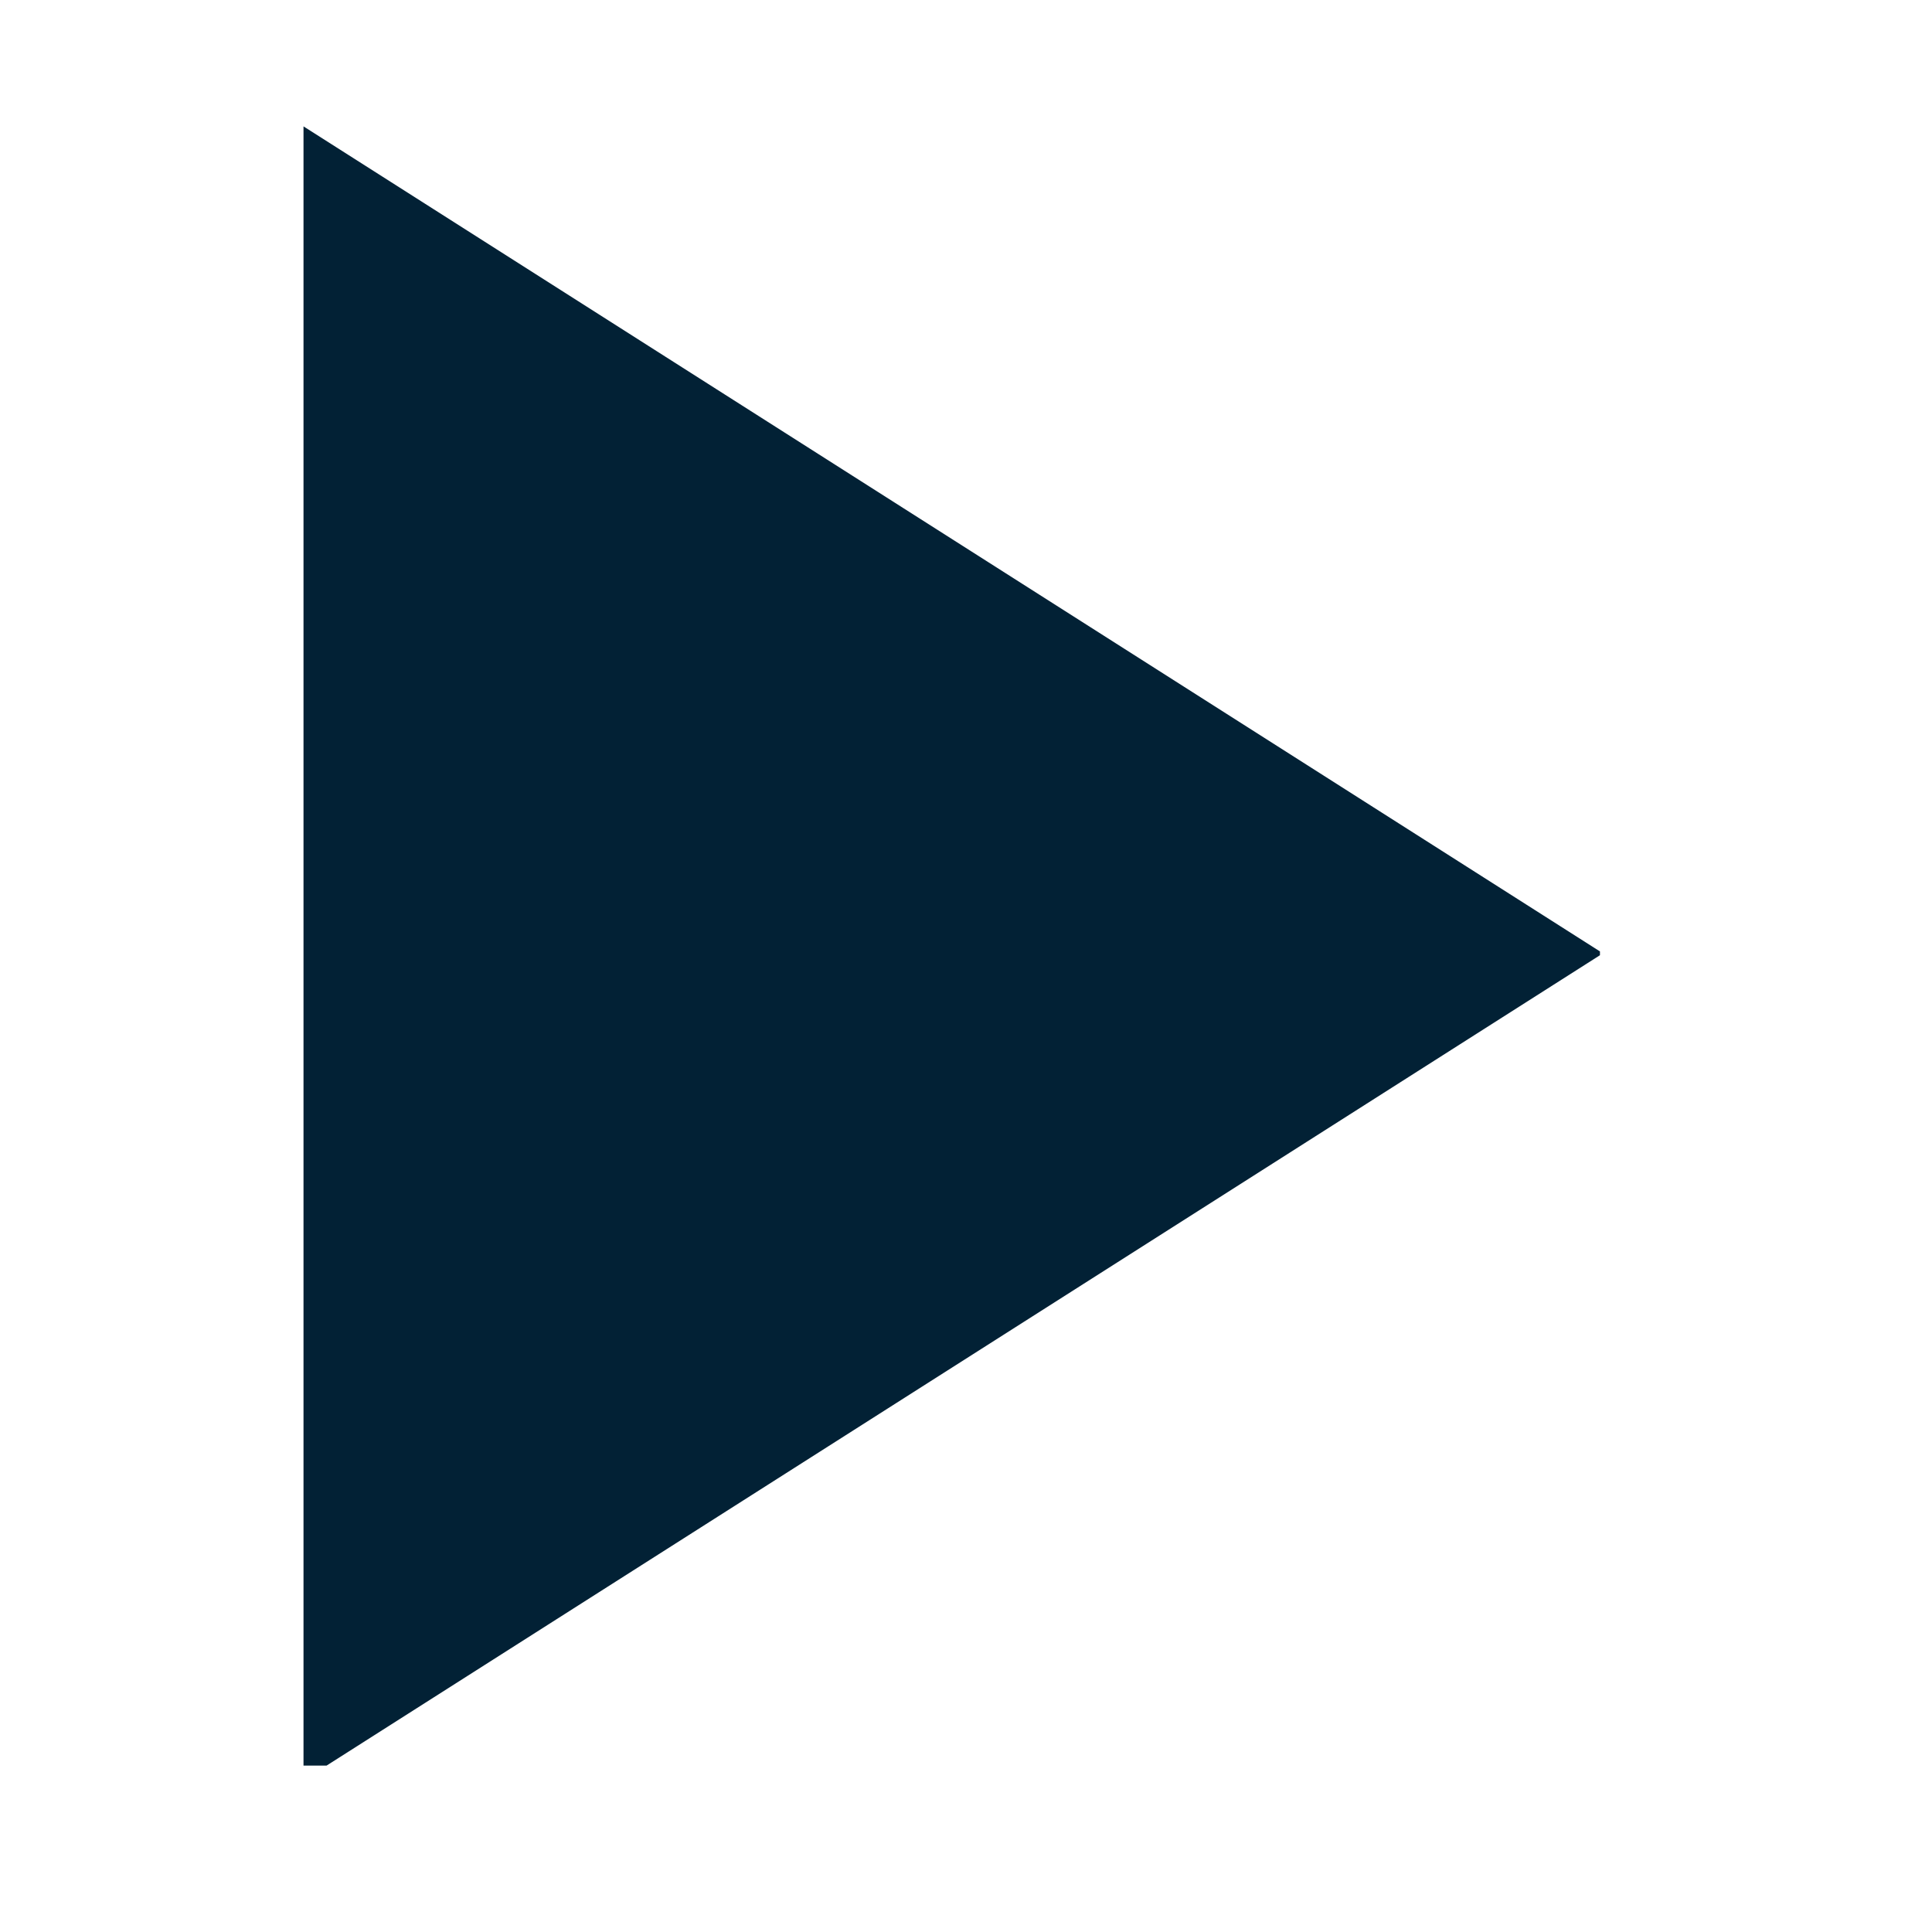 <svg xmlns="http://www.w3.org/2000/svg" xmlns:xlink="http://www.w3.org/1999/xlink" width="50" viewBox="0 0 37.5 37.5" height="50" preserveAspectRatio="xMidYMid meet"><defs><clipPath id="04044f9410"><path d="M 5.891 2.445 L 31.055 2.445 L 31.055 34.27 L 5.891 34.27 Z M 5.891 2.445 " clip-rule="nonzero"></path></clipPath></defs><g clip-path="url(#04044f9410)"><path fill="#022135" d="M 5.891 2.453 L 5.891 34.555 L 31.113 18.504 Z M 5.891 2.453 " fill-opacity="1" fill-rule="nonzero"></path></g></svg>